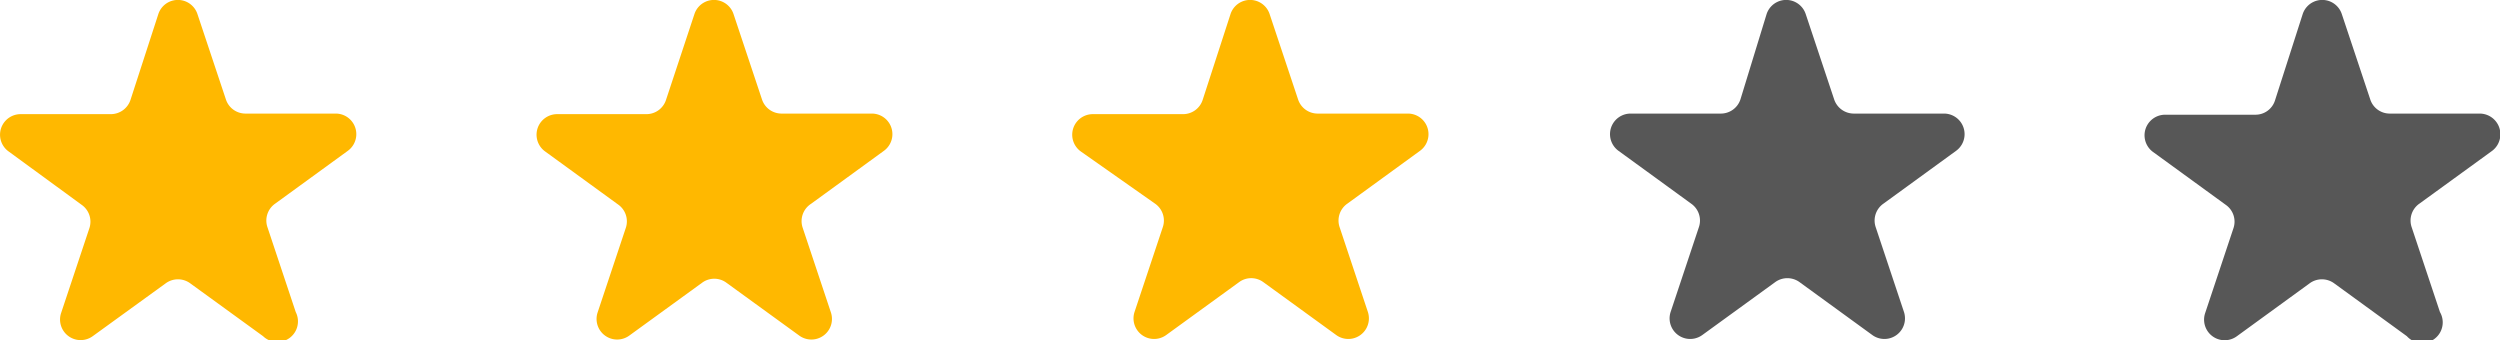 <?xml version="1.0" encoding="UTF-8"?> <svg xmlns="http://www.w3.org/2000/svg" id="Слой_1" data-name="Слой 1" viewBox="0 0 176.09 23.97"> <defs> <style>.cls-1{fill:#ffb800;}.cls-2{fill:#575757;}</style> </defs> <path class="cls-1" d="M15.62,5.41a1.45,1.45,0,0,1,2.76,0l2,6a1.45,1.45,0,0,0,1.38,1h6.35a1.45,1.45,0,0,1,.85,2.63l-5.13,3.73a1.45,1.45,0,0,0-.53,1.62l2,6A1.45,1.45,0,0,1,23,28.09l-5.14-3.73a1.46,1.46,0,0,0-1.71,0L11,28.09a1.45,1.45,0,0,1-2.23-1.62l2-6a1.45,1.45,0,0,0-.53-1.62L5.08,15.08a1.45,1.45,0,0,1,.85-2.63h6.34a1.46,1.46,0,0,0,1.39-1Z" transform="translate(-4.47 -4.41)"></path> <path class="cls-1" d="M53.38,5.41a1.45,1.45,0,0,1,2.76,0l2,6a1.45,1.45,0,0,0,1.38,1h6.35a1.45,1.45,0,0,1,.85,2.63l-5.13,3.73A1.45,1.45,0,0,0,61,20.43l2,6a1.45,1.45,0,0,1-2.23,1.62l-5.14-3.73a1.44,1.44,0,0,0-1.7,0l-5.14,3.73a1.45,1.45,0,0,1-2.23-1.62l2-6A1.45,1.45,0,0,0,48,18.81l-5.13-3.73a1.45,1.45,0,0,1,.85-2.63H50a1.45,1.45,0,0,0,1.38-1Z" transform="translate(-4.47 -4.41)"></path> <path class="cls-1" d="M91.14,5.41a1.45,1.45,0,0,1,2.76,0l2,6a1.45,1.45,0,0,0,1.38,1h6.35a1.45,1.45,0,0,1,.85,2.63l-5.13,3.73a1.45,1.45,0,0,0-.53,1.62l2,6a1.45,1.45,0,0,1-2.23,1.62l-5.14-3.73a1.44,1.44,0,0,0-1.7,0l-5.14,3.73a1.45,1.45,0,0,1-2.23-1.62l2-6a1.45,1.45,0,0,0-.53-1.62L80.6,15.08a1.45,1.45,0,0,1,.85-2.63H87.8a1.45,1.45,0,0,0,1.38-1Z" transform="translate(-4.47 -4.41)"></path> <path class="cls-2" d="M128.9,5.41a1.45,1.45,0,0,1,2.76,0l2,6a1.46,1.46,0,0,0,1.39,1h6.34a1.45,1.45,0,0,1,.85,2.63l-5.13,3.73a1.45,1.45,0,0,0-.53,1.62l2,6a1.45,1.45,0,0,1-2.23,1.62l-5.13-3.73a1.46,1.46,0,0,0-1.71,0l-5.14,3.73a1.45,1.45,0,0,1-2.23-1.62l2-6a1.45,1.45,0,0,0-.53-1.62l-5.13-3.73a1.45,1.45,0,0,1,.85-2.63h6.35a1.45,1.45,0,0,0,1.38-1Z" transform="translate(-4.47 -4.41)"></path> <path class="cls-2" d="M166.66,5.41a1.45,1.45,0,0,1,2.76,0l2,6a1.44,1.44,0,0,0,1.38,1h6.34a1.46,1.46,0,0,1,.86,2.63l-5.14,3.73a1.45,1.45,0,0,0-.53,1.62l2,6A1.45,1.45,0,0,1,174,28.09l-5.13-3.73a1.46,1.46,0,0,0-1.71,0l-5.13,3.73a1.45,1.45,0,0,1-2.24-1.62l2-6a1.44,1.44,0,0,0-.53-1.62l-5.13-3.73a1.45,1.45,0,0,1,.85-2.63h6.35a1.44,1.44,0,0,0,1.38-1Z" transform="translate(-4.47 -4.41)"></path> </svg> 